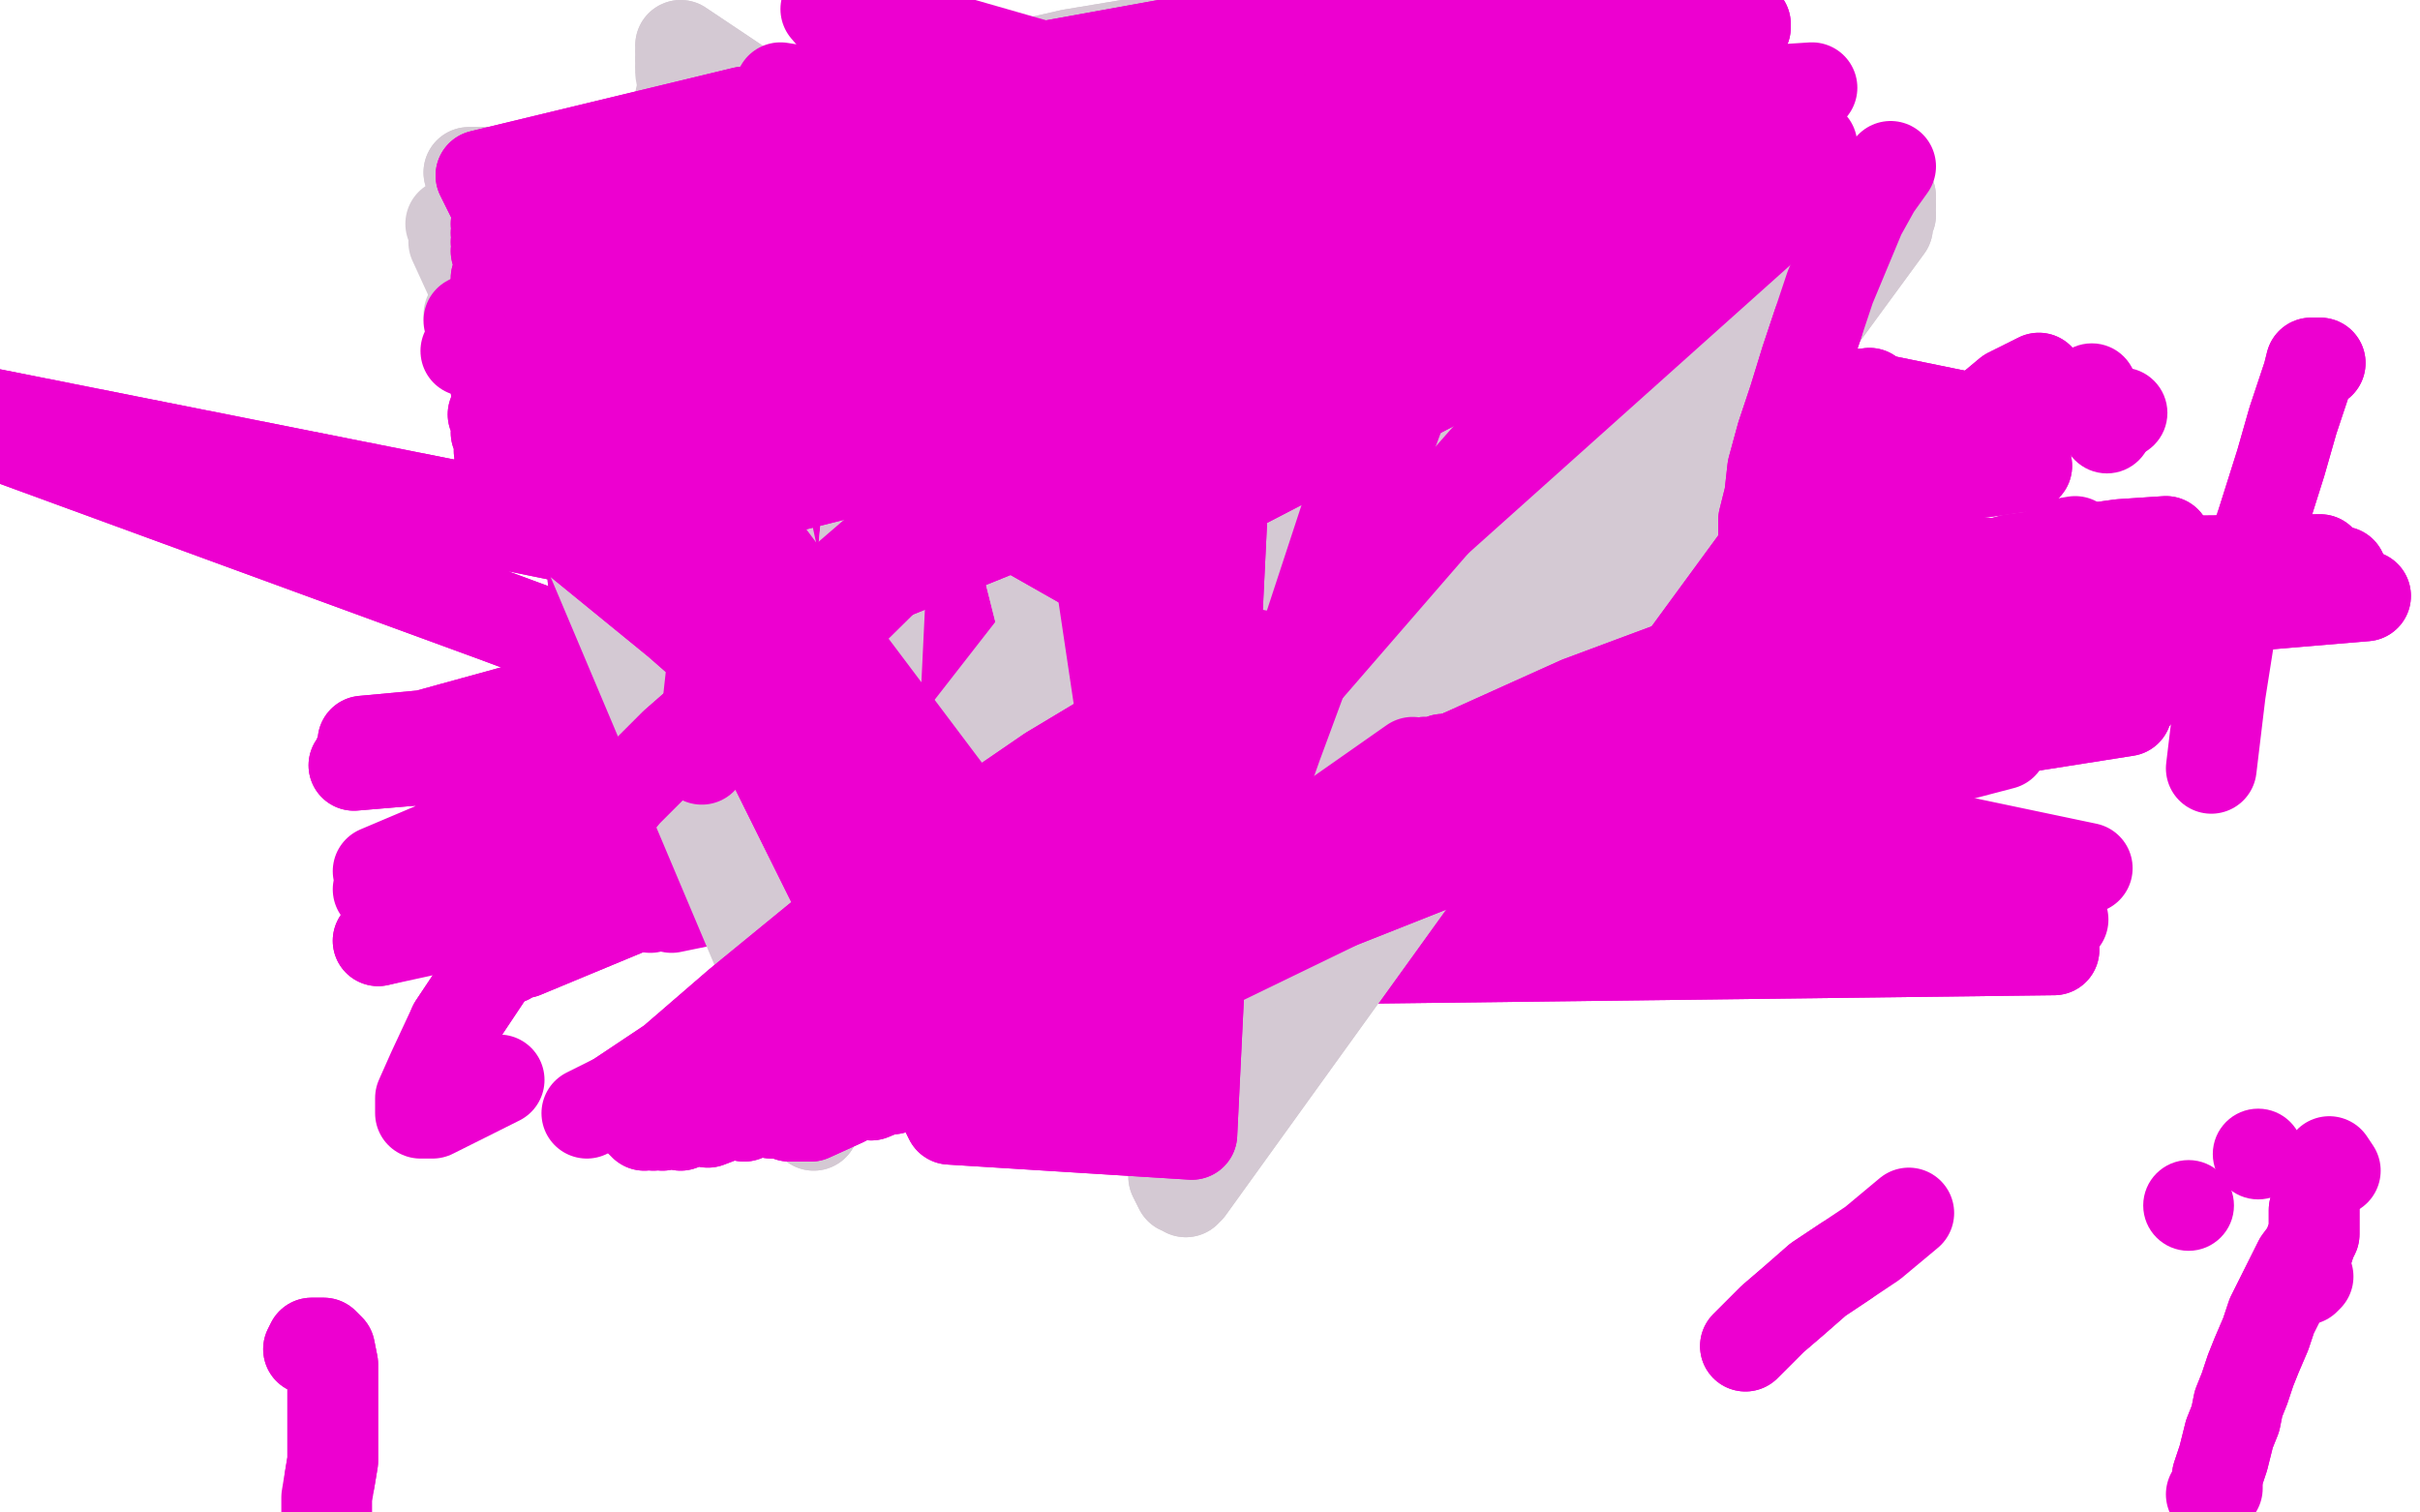 <?xml version="1.0" standalone="no"?>
<!DOCTYPE svg PUBLIC "-//W3C//DTD SVG 1.1//EN"
"http://www.w3.org/Graphics/SVG/1.1/DTD/svg11.dtd">

<svg width="800" height="500" version="1.1" xmlns="http://www.w3.org/2000/svg" xmlns:xlink="http://www.w3.org/1999/xlink" style="stroke-antialiasing: false"><desc>This SVG has been created on https://colorillo.com/</desc><rect x='0' y='0' width='800' height='500' style='fill: rgb(255,255,255); stroke-width:0' /><circle cx="406.5" cy="105.5" r="15" style="fill: #ed00d0; stroke-antialiasing: false; stroke-antialias: 0; opacity: 1.0"/>
<polyline points="438,199 438,199 438,199 367,114 367,114 199,162 199,162 334,118 334,118 438,199 438,199 374,113 374,113 197,163 197,163 346,117 346,117" style="fill: none; stroke: #ed00d0; stroke-width: 30; stroke-linejoin: round; stroke-linecap: round; stroke-antialiasing: false; stroke-antialias: 0; opacity: 1.0"/>
<polyline points="438,206 438,213 438,213 331,127 331,127 198,181 198,181 371,115 371,115 438,223 438,223 331,134 331,134 199,185 199,185 378,119 378,119" style="fill: none; stroke: #ed00d0; stroke-width: 30; stroke-linejoin: round; stroke-linecap: round; stroke-antialiasing: false; stroke-antialias: 0; opacity: 1.0"/>
<circle cx="438.5" cy="223.5" r="15" style="fill: #ed00d0; stroke-antialiasing: false; stroke-antialias: 0; opacity: 1.0"/>
<polyline points="438,267 371,153 388,125 326,173 537,244" style="fill: none; stroke: #ed00d0; stroke-width: 30; stroke-linejoin: round; stroke-linecap: round; stroke-antialiasing: false; stroke-antialias: 0; opacity: 1.0"/>
<polyline points="392,208 449,227 449,227 384,274 384,274 309,264 309,264 458,227 458,227 383,277 383,277 306,276 306,276 463,227 463,227 380,283 380,283 302,287 302,287 466,225 466,225 378,288 378,288 297,297 297,297 469,222 469,222 376,292 376,292 293,305 293,305" style="fill: none; stroke: #ed00d0; stroke-width: 30; stroke-linejoin: round; stroke-linecap: round; stroke-antialiasing: false; stroke-antialias: 0; opacity: 1.0"/>
<polyline points="469,141 469,143 469,143 545,141 545,141 358,312 358,312 662,204 662,204 280,340 280,340 424,239 424,239 469,145 469,145 546,148 546,148 349,321 349,321 662,212 662,212 280,342 280,342 424,243 424,243 469,148 469,148 549,161 549,161 326,332 326,332 662,233 662,233 273,344 273,344 424,251 424,251 469,156 469,156 550,182 550,182 315,337 315,337 662,246 662,246 264,345 264,345 424,257 424,257" style="fill: none; stroke: #ed00d0; stroke-width: 30; stroke-linejoin: round; stroke-linecap: round; stroke-antialiasing: false; stroke-antialias: 0; opacity: 1.0"/>
<circle cx="468.5" cy="208.5" r="15" style="fill: #ed00d0; stroke-antialiasing: false; stroke-antialias: 0; opacity: 1.0"/>
<polyline points="469,244 473,244 473,244 563,261 563,261 208,259 208,259 435,317 435,317 679,314 679,314 296,267 296,267 125,311 125,311" style="fill: none; stroke: #ed00d0; stroke-width: 30; stroke-linejoin: round; stroke-linecap: round; stroke-antialiasing: false; stroke-antialias: 0; opacity: 1.0"/>
<polyline points="469,244 473,244 473,244 563,261 563,261 208,259 208,259 435,317 435,317 679,314 679,314 296,267 296,267 125,311 488,232 576,255 193,234 435,308 682,304 307,229 125,294 497,220 586,239 186,227 448,280 690,287 314,208 125,288" style="fill: none; stroke: #ed00d0; stroke-width: 30; stroke-linejoin: round; stroke-linecap: round; stroke-antialiasing: false; stroke-antialias: 0; opacity: 1.0"/>
<polyline points="527,162 530,152 530,152 616,183 616,183 197,219 197,219 463,219 463,219 707,229 707,229 339,191 339,191 147,255 147,255 533,146 533,146 619,176 619,176 206,224 206,224 464,211 464,211 708,223 708,223 345,193 345,193 147,255 147,255" style="fill: none; stroke: #ed00d0; stroke-width: 30; stroke-linejoin: round; stroke-linecap: round; stroke-antialiasing: false; stroke-antialias: 0; opacity: 1.0"/>
<polyline points="535,141 533,147 533,147 615,178 615,178 243,258 243,258 462,210 462,210 706,223 706,223 343,283 343,283 154,277 154,277 173,315 173,315 527,168 527,168 609,193 609,193 249,269 249,269 458,230 458,230 703,235 703,235 354,290 354,290 155,282 155,282 168,317 168,317" style="fill: none; stroke: #ed00d0; stroke-width: 30; stroke-linejoin: round; stroke-linecap: round; stroke-antialiasing: false; stroke-antialias: 0; opacity: 1.0"/>
<polyline points="535,141 533,147 533,147 615,178 615,178 243,258 243,258 462,210 462,210 706,223 706,223 343,283 343,283 154,277 154,277 173,315 173,315 527,168 527,168 609,193 609,193 249,269 249,269 458,230 458,230 703,235 703,235 354,290 354,290 155,282 155,282 168,317" style="fill: none; stroke: #ed00d0; stroke-width: 30; stroke-linejoin: round; stroke-linecap: round; stroke-antialiasing: false; stroke-antialias: 0; opacity: 1.0"/>
<polyline points="583,166 584,138 584,138 670,154 670,154 309,206 309,206 519,180 519,180 196,191 196,191 782,197 782,197 117,253 117,253 583,127 583,127 670,147 670,147 317,201 317,201 513,176 513,176 205,191 205,191 774,189 774,189 119,249 119,249 577,123 577,123 665,141 665,141 329,202 329,202 503,173 503,173 213,191 213,191 767,185 767,185 120,245 120,245" style="fill: none; stroke: #ed00d0; stroke-width: 30; stroke-linejoin: round; stroke-linecap: round; stroke-antialiasing: false; stroke-antialias: 0; opacity: 1.0"/>
<polyline points="583,166 584,138 584,138 670,154 670,154 309,206 309,206 519,180 519,180 196,191 196,191 782,197 782,197 117,253 117,253 583,127 583,127 670,147 670,147 317,201 317,201 513,176 513,176 205,191 205,191 774,189 774,189 119,249 119,249 577,123 577,123 665,141 665,141 329,202 329,202 503,173 503,173 213,191 213,191 767,185 767,185 120,245" style="fill: none; stroke: #ed00d0; stroke-width: 30; stroke-linejoin: round; stroke-linecap: round; stroke-antialiasing: false; stroke-antialias: 0; opacity: 1.0"/>
<polyline points="531,184 529,174 529,174 628,161 628,161 300,284 300,284 222,300 222,300 365,258 365,258 527,164 527,164 628,150 628,150 296,280 296,280 215,300 215,300 363,250 363,250 525,155 525,155 628,139 628,139 282,280 282,280 210,300 210,300 360,249 360,249" style="fill: none; stroke: #ed00d0; stroke-width: 30; stroke-linejoin: round; stroke-linecap: round; stroke-antialiasing: false; stroke-antialias: 0; opacity: 1.0"/>
<circle cx="418.5" cy="327.5" r="15" style="fill: #ed00d0; stroke-antialiasing: false; stroke-antialias: 0; opacity: 1.0"/>
<polyline points="510,173 510,173 510,173 312,320 312,320 613,148 613,148 550,158 550,158 278,321 278,321" style="fill: none; stroke: #ed00d0; stroke-width: 30; stroke-linejoin: round; stroke-linecap: round; stroke-antialiasing: false; stroke-antialias: 0; opacity: 1.0"/>
<polyline points="507,166 507,166 507,166 397,253 397,253 618,130 618,130 549,148 549,148 284,296 284,296 450,214 450,214 363,261 363,261 572,130 572,130 503,166 503,166 279,288 279,288 442,219 442,219 355,263 355,263 565,131 565,131 496,176 496,176 281,286 281,286" style="fill: none; stroke: #ed00d0; stroke-width: 30; stroke-linejoin: round; stroke-linecap: round; stroke-antialiasing: false; stroke-antialias: 0; opacity: 1.0"/>
<polyline points="507,166 507,166 507,166 397,253 397,253 618,130 618,130 549,148 549,148 284,296 284,296 450,214 450,214 363,261 363,261 572,130 572,130 503,166 503,166 279,288 279,288 442,219 442,219 355,263 355,263 565,131 565,131 496,176 496,176 281,286" style="fill: none; stroke: #ed00d0; stroke-width: 30; stroke-linejoin: round; stroke-linecap: round; stroke-antialiasing: false; stroke-antialias: 0; opacity: 1.0"/>
<polyline points="433,266 433,276 433,276 341,332 341,332 527,233 527,233 433,284 433,284 341,338 341,338 527,233 527,233 433,290 433,290 340,341 340,341 530,232 530,232" style="fill: none; stroke: #ed00d0; stroke-width: 30; stroke-linejoin: round; stroke-linecap: round; stroke-antialiasing: false; stroke-antialias: 0; opacity: 1.0"/>
<circle cx="433.5" cy="300.5" r="15" style="fill: #ed00d0; stroke-antialiasing: false; stroke-antialias: 0; opacity: 1.0"/>
<polyline points="433,306 426,308 426,308 571,171 571,171 506,179 506,179" style="fill: none; stroke: #ed00d0; stroke-width: 30; stroke-linejoin: round; stroke-linecap: round; stroke-antialiasing: false; stroke-antialias: 0; opacity: 1.0"/>
<polyline points="386,293 386,293 386,293 549,175 549,175 386,293 386,293 537,181 537,181 386,291 386,291 527,190 527,190 386,291 386,291 514,201 514,201 386,291 386,291 501,217 501,217 386,291 386,291 491,231 491,231" style="fill: none; stroke: #ed00d0; stroke-width: 30; stroke-linejoin: round; stroke-linecap: round; stroke-antialiasing: false; stroke-antialias: 0; opacity: 1.0"/>
<polyline points="399,289 398,291 398,291 472,272 472,272 397,294 397,294 481,265 481,265 393,296 393,296 485,259 485,259 390,298 390,298 489,250 489,250 388,299 388,299 494,237 494,237 386,300 386,300 498,228 498,228 386,300 386,300 501,219 501,219" style="fill: none; stroke: #ed00d0; stroke-width: 30; stroke-linejoin: round; stroke-linecap: round; stroke-antialiasing: false; stroke-antialias: 0; opacity: 1.0"/>
<polyline points="399,289 398,291 398,291 472,272 472,272 397,294 397,294 481,265 481,265 393,296 393,296 485,259 485,259 390,298 390,298 489,250 489,250 388,299 388,299 494,237 494,237 386,300 386,300 498,228 498,228 386,300 386,300 501,219 384,301 504,212 384,301 504,205 383,303 504,205 383,303 498,203 383,303 490,207 383,303 482,214" style="fill: none; stroke: #ed00d0; stroke-width: 30; stroke-linejoin: round; stroke-linecap: round; stroke-antialiasing: false; stroke-antialias: 0; opacity: 1.0"/>
<polyline points="402,295 396,297 396,297 468,249 468,249 392,298 392,298 471,242 471,242 389,298 389,298 476,232 476,232 387,298 387,298 480,224 480,224 384,297 384,297 485,216 485,216 380,294 380,294 488,206 488,206 378,289 378,289 488,199 488,199 374,286 488,197 371,284 485,197 369,282 481,197 367,280 475,202 364,279 471,208 362,278 468,216 362,278 467,221 360,277 466,224 360,277 466,227 360,277 466,230 -32,131 360,277 466,233 -32,131 358,275 469,235 -32,131 358,275 472,236 -32,131 358,275 475,237 -32,131 358,275 478,237 -30,133 358,275 483,237 358,275 485,237 358,275 487,237 356,275 487,237" style="fill: none; stroke: #ed00d0; stroke-width: 30; stroke-linejoin: round; stroke-linecap: round; stroke-antialiasing: false; stroke-antialias: 0; opacity: 1.0"/>
<polyline points="402,295 396,297 396,297 468,249 468,249 392,298 392,298 471,242 471,242 389,298 389,298 476,232 476,232 387,298 387,298 480,224 480,224 384,297 384,297 485,216 485,216 380,294 380,294 488,206 488,206 378,289 378,289 488,199 374,286 488,197 371,284 485,197 369,282 481,197 367,280 475,202 364,279 471,208 362,278 468,216 362,278 467,221 360,277 466,224 360,277 466,227 360,277 466,230 -32,131 360,277 466,233 -32,131 358,275 469,235 -32,131 358,275 472,236 -32,131 358,275 475,237 -32,131 358,275 478,237 -30,133 358,275 483,237 358,275 485,237 358,275 487,237 356,275 487,237" style="fill: none; stroke: #ed00d0; stroke-width: 30; stroke-linejoin: round; stroke-linecap: round; stroke-antialiasing: false; stroke-antialias: 0; opacity: 1.0"/>
<polyline points="161,67 165,67 165,67 173,67 173,67 195,62 195,62 226,52 226,52 265,40 265,40 306,29 306,29 354,18 354,18 402,10 446,5 486,5 514,6 523,8 528,12 526,18 513,26 471,41 426,53 379,65 339,75 302,84 267,92" style="fill: none; stroke: #d4c9d3; stroke-width: 30; stroke-linejoin: round; stroke-linecap: round; stroke-antialiasing: false; stroke-antialias: 0; opacity: 1.0"/>
<polyline points="161,67 165,67 165,67 173,67 173,67 195,62 195,62 226,52 226,52 265,40 265,40 306,29 306,29 354,18 402,10 446,5 486,5 514,6 523,8 528,12 526,18 513,26 471,41 426,53 379,65 339,75 302,84 267,92 236,100 214,106 195,111 184,116" style="fill: none; stroke: #d4c9d3; stroke-width: 30; stroke-linejoin: round; stroke-linecap: round; stroke-antialiasing: false; stroke-antialias: 0; opacity: 1.0"/>
<polyline points="248,112 259,111 259,111 296,107 296,107 337,104 337,104 381,104 381,104 423,104 423,104 464,105 464,105" style="fill: none; stroke: #d4c9d3; stroke-width: 30; stroke-linejoin: round; stroke-linecap: round; stroke-antialiasing: false; stroke-antialias: 0; opacity: 1.0"/>
<polyline points="423,64 423,64 423,64 494,60 494,60 577,89 577,89 377,341 377,341 363,135 363,135 422,68 422,68 494,64 494,64 576,93 576,93 378,341 378,341 363,135 363,135 422,71 422,71 495,69 495,69 574,98 574,98 378,341 378,341 364,137 364,137 423,75 423,75 495,73 495,73 572,103 572,103 380,340 380,340 365,139 365,139 423,77 423,77 495,77 495,77 570,106 570,106 381,339 381,339 365,139 365,139 423,83 495,83 567,109 382,336 366,141 423,89 495,89 565,112 383,332 368,143 424,94 494,95 562,118 384,329 368,143 427,103 493,104 557,128 385,321 371,146 429,107 493,110 554,132 386,319 371,151 431,114 493,117 552,134 387,315 371,156" style="fill: none; stroke: #d4c9d3; stroke-width: 30; stroke-linejoin: round; stroke-linecap: round; stroke-antialiasing: false; stroke-antialias: 0; opacity: 1.0"/>
<polyline points="437,140 438,143 438,143 492,147 492,147 544,152 544,152 389,283 389,283 375,171 375,171 255,325 255,325 149,74 149,74 239,58 239,58" style="fill: none; stroke: #d4c9d3; stroke-width: 30; stroke-linejoin: round; stroke-linecap: round; stroke-antialiasing: false; stroke-antialias: 0; opacity: 1.0"/>
<polyline points="442,154 444,159 444,159 492,154 492,154 541,155 541,155 401,236 401,236 383,176 383,176 261,324 261,324 150,78 150,78 243,58 243,58 295,57 295,57 444,163 444,163 492,154 492,154 541,155 541,155 402,232 402,232 383,176 383,176 261,322 261,322 150,80 150,80 240,58 240,58 295,57 295,57" style="fill: none; stroke: #d4c9d3; stroke-width: 30; stroke-linejoin: round; stroke-linecap: round; stroke-antialiasing: false; stroke-antialias: 0; opacity: 1.0"/>
<polyline points="435,179 427,183 427,183 317,164 317,164 531,170 531,170 264,306 264,306 155,104 155,104 228,77 228,77 297,66 297,66 421,187 421,187 317,166 317,166 533,170 533,170 265,302 265,302 159,111 159,111 227,85 227,85 296,71 296,71" style="fill: none; stroke: #d4c9d3; stroke-width: 30; stroke-linejoin: round; stroke-linecap: round; stroke-antialiasing: false; stroke-antialias: 0; opacity: 1.0"/>
<circle cx="220.5" cy="203.5" r="15" style="fill: #d4c9d3; stroke-antialiasing: false; stroke-antialias: 0; opacity: 1.0"/>
<polyline points="388,389 390,393 390,393 625,65 625,65 516,54 516,54 437,55 437,55 155,57 155,57 376,116 376,116 225,15 225,15 269,372 269,372 300,29 300,29 392,394 392,394 625,68 625,68 516,54 516,54 437,56 437,56 155,57 155,57 374,116 374,116 225,15 225,15 269,372 269,372 300,29 300,29 393,393 625,71 516,54 435,56 155,57 371,117 225,15 268,370 300,29 394,389 624,75 516,56 435,56 155,57 368,118 225,15 268,366 300,29 394,385 622,77 516,56 435,56 155,57 366,119 225,17 269,360 300,29 395,381 620,80 516,56 434,57 158,60 364,119 225,19 270,354 301,28 395,378 618,81 517,58 434,57 160,66 364,119 225,20 273,347 301,28 395,374 614,83 517,60 432,57 163,71 363,121 225,22 276,340 301,26 395,371 610,86 517,63 432,57 172,71 363,121 225,22 277,334 301,26" style="fill: none; stroke: #d4c9d3; stroke-width: 30; stroke-linejoin: round; stroke-linecap: round; stroke-antialiasing: false; stroke-antialias: 0; opacity: 1.0"/>
<polyline points="388,389 390,393 390,393 625,65 625,65 516,54 516,54 437,55 437,55 155,57 155,57 376,116 376,116 225,15 225,15 269,372 269,372 300,29 300,29 392,394 392,394 625,68 625,68 516,54 516,54 437,56 437,56 155,57 155,57 374,116 374,116 225,15 225,15 269,372 269,372 300,29 393,393 625,71 516,54 435,56 155,57 371,117 225,15 268,370 300,29 394,389 624,75 516,56 435,56 155,57 368,118 225,15 268,366 300,29 394,385 622,77 516,56 435,56 155,57 366,119 225,17 269,360 300,29 395,381 620,80 516,56 434,57 158,60 364,119 225,19 270,354 301,28 395,378 618,81 517,58 434,57 160,66 364,119 225,20 273,347 301,28 395,374 614,83 517,60 432,57 163,71 363,121 225,22 276,340 301,26 395,371 610,86 517,63 432,57 172,71 363,121 225,22 277,334 301,26 395,368 607,91 517,68 432,57 179,72 361,122 225,24 279,330 301,26 395,366 605,95 517,71 427,65 179,83 360,123 225,32 282,326 301,26 395,363 602,101 517,74 427,65 184,87 360,123 225,38 283,324 301,26 395,362 598,104 517,77 429,69 190,92 359,126 225,43 285,321 299,29" style="fill: none; stroke: #d4c9d3; stroke-width: 30; stroke-linejoin: round; stroke-linecap: round; stroke-antialiasing: false; stroke-antialias: 0; opacity: 1.0"/>
<polyline points="390,349 390,349 390,349 550,144 550,144 520,133 520,133 434,110 434,110 235,137 235,137 348,166 348,166 437,123 437,123 288,318 288,318 380,173 380,173" style="fill: none; stroke: #d4c9d3; stroke-width: 30; stroke-linejoin: round; stroke-linecap: round; stroke-antialiasing: false; stroke-antialias: 0; opacity: 1.0"/>
<polyline points="307,29 307,29 307,29 369,98 369,98 577,8 577,8 246,37 246,37 159,58 159,58 314,370 314,370 394,375 394,375 411,26 411,26 467,0 467,0 307,29 307,29 369,99 369,99 577,8 577,8 246,37 246,37 161,58 161,58 314,370 314,370 394,375 394,375 411,26 411,26 467,0 467,0 306,31 306,31 369,99 369,99 577,9 577,9 246,39 246,39 161,58 161,58 314,367 314,367 394,375 394,375 411,26 411,26 467,0 467,0 306,35 306,35 369,101 369,101 577,9 577,9 246,43 246,43 161,62 161,62 315,363 315,363 394,375 394,375 411,26 411,26 468,0 468,0 306,41 306,41 369,101 369,101 577,9 577,9 246,47 246,47 163,66 163,66 315,359 315,359 394,373 394,373 411,26 411,26 468,2 468,2 306,48 369,104 575,10 241,51 164,74 316,353 393,369 411,28 469,5 305,50 369,106 575,10 240,56 164,77 318,350 391,366 411,28 469,8 305,52 369,106 574,10 239,61 164,80 318,345 390,362 411,28 469,10 304,54 369,108 574,10 237,67 164,83 318,339 389,359 411,28 469,13 303,60 369,110 572,11 236,71 164,92 318,333 388,354 411,31 469,16 303,67 369,111 571,12 234,75 164,98 318,327 388,347 411,34 468,18 299,76 367,114 571,14 232,83 164,102 318,324 388,341 411,38 467,22 294,86 366,119 570,15 231,89 165,107 315,315 389,336 411,41 466,26 291,93 366,125 569,17 230,94 166,110 314,309 390,332 410,44 466,31 287,98 366,130 568,19 230,98 166,113 312,304 392,330 409,47 465,37 283,103 366,134 566,23 229,101 166,114 311,300 393,327 408,50 462,42 281,109 366,140 563,31 228,104 166,116 311,297 393,327 404,59 462,50 279,114 364,148 560,37 228,107 166,120 310,295 394,326 400,65 459,59 279,118 363,155 558,43 228,110 166,125 310,294 394,326 396,71 457,65 279,121 362,159 556,50 226,116 164,129 310,294 395,324 393,78 456,71 278,123 361,164 554,56 225,122 164,133 310,291 395,324 391,84 454,74 278,125 360,168 553,62 225,128 163,137 310,291 396,321 390,91 453,77 278,128 360,173 552,68 222,142 164,143 310,289 398,315 388,97 453,80 278,134 360,177 551,72 221,149 165,149 309,285 399,309 387,101 452,82 278,138 359,182 551,80 221,158 165,154 309,280 402,303 387,107 452,86 278,141 359,187 550,88 225,170 173,164 309,275 404,294 387,116 453,92" style="fill: none; stroke: #ed00d0; stroke-width: 30; stroke-linejoin: round; stroke-linecap: round; stroke-antialiasing: false; stroke-antialias: 0; opacity: 1.0"/>
<polyline points="307,29 307,29 307,29 369,98 369,98 577,8 577,8 246,37 246,37 159,58 159,58 314,370 314,370 394,375 394,375 411,26 411,26 467,0 467,0 307,29 307,29 369,99 369,99 577,8 577,8 246,37 246,37 161,58 161,58 314,370 314,370 394,375 394,375 411,26 411,26 467,0 467,0 306,31 306,31 369,99 369,99 577,9 577,9 246,39 246,39 161,58 161,58 314,367 314,367 394,375 394,375 411,26 411,26 467,0 467,0 306,35 306,35 369,101 369,101 577,9 577,9 246,43 246,43 161,62 161,62 315,363 315,363 394,375 394,375 411,26 411,26 468,0 468,0 306,41 306,41 369,101 369,101 577,9 577,9 246,47 246,47 163,66 163,66 315,359 315,359 394,373 394,373 411,26 411,26 468,2 306,48 369,104 575,10 241,51 164,74 316,353 393,369 411,28 469,5 305,50 369,106 575,10 240,56 164,77 318,350 391,366 411,28 469,8 305,52 369,106 574,10 239,61 164,80 318,345 390,362 411,28 469,10 304,54 369,108 574,10 237,67 164,83 318,339 389,359 411,28 469,13 303,60 369,110 572,11 236,71 164,92 318,333 388,354 411,31 469,16 303,67 369,111 571,12 234,75 164,98 318,327 388,347 411,34 468,18 299,76 367,114 571,14 232,83 164,102 318,324 388,341 411,38 467,22 294,86 366,119 570,15 231,89 165,107 315,315 389,336 411,41 466,26 291,93 366,125 569,17 230,94 166,110 314,309 390,332 410,44 466,31 287,98 366,130 568,19 230,98 166,113 312,304 392,330 409,47 465,37 283,103 366,134 566,23 229,101 166,114 311,300 393,327 408,50 462,42 281,109 366,140 563,31 228,104 166,116 311,297 393,327 404,59 462,50 279,114 364,148 560,37 228,107 166,120 310,295 394,326 400,65 459,59 279,118 363,155 558,43 228,110 166,125 310,294 394,326 396,71 457,65 279,121 362,159 556,50 226,116 164,129 310,294 395,324 393,78 456,71 278,123 361,164 554,56 225,122 164,133 310,291 395,324 391,84 454,74 278,125 360,168 553,62 225,128 163,137 310,291 396,321 390,91 453,77 278,128 360,173 552,68 222,142 164,143 310,289 398,315 388,97 453,80 278,134 360,177 551,72 221,149 165,149 309,285 399,309 387,101 452,82 278,138 359,182 551,80 221,158 165,154 309,280 402,303 387,107 452,86 278,141 359,187 550,88 225,170 173,164 309,275 404,294 387,116 453,92" style="fill: none; stroke: #ed00d0; stroke-width: 30; stroke-linejoin: round; stroke-linecap: round; stroke-antialiasing: false; stroke-antialias: 0; opacity: 1.0"/>
<polyline points="154,116 154,116 154,116 222,98 222,98 155,106 155,106 222,71 222,71" style="fill: none; stroke: #ed00d0; stroke-width: 30; stroke-linejoin: round; stroke-linecap: round; stroke-antialiasing: false; stroke-antialias: 0; opacity: 1.0"/>
<polyline points="162,61 162,61 162,61 312,360 312,360 599,29 599,29 411,41 411,41 275,2 275,2 371,117 371,117 491,30 491,30 384,356 384,356 162,61 162,61 312,355 312,355 599,29 599,29 411,41 411,41 273,3 273,3 371,117 371,117 491,34 491,34 384,353 384,353" style="fill: none; stroke: #ed00d0; stroke-width: 30; stroke-linejoin: round; stroke-linecap: round; stroke-antialiasing: false; stroke-antialias: 0; opacity: 1.0"/>
<polyline points="164,64 166,68 166,68 312,329 312,329 599,48 599,48 411,53 411,53 258,29 258,29 371,123 371,123 491,51 491,51 387,346 387,346 339,24 339,24 169,72 169,72 312,324 312,324 599,53 599,53 411,54 411,54 256,36 256,36 371,126 371,126 491,53 491,53 388,341 388,341 339,24 339,24 170,78 170,78 312,318 312,318 598,62 598,62 411,54 411,54 255,43 255,43 370,131 370,131 491,60 491,60 389,336 389,336 338,32 338,32" style="fill: none; stroke: #ed00d0; stroke-width: 30; stroke-linejoin: round; stroke-linecap: round; stroke-antialiasing: false; stroke-antialias: 0; opacity: 1.0"/>
<circle cx="174.5" cy="120.5" r="15" style="fill: #ed00d0; stroke-antialiasing: false; stroke-antialias: 0; opacity: 1.0"/>
<polyline points="406,116 400,116 400,116 345,142 345,142 477,116 477,116 282,195 282,195 394,118 394,118 341,142 341,142 471,116 471,116 282,195 282,195 390,118 390,118 341,142 341,142 465,116 465,116 282,195 282,195 384,116 384,116 336,142 336,142 461,116 461,116 281,196 281,196" style="fill: none; stroke: #ed00d0; stroke-width: 30; stroke-linejoin: round; stroke-linecap: round; stroke-antialiasing: false; stroke-antialias: 0; opacity: 1.0"/>
<polyline points="406,116 400,116 400,116 345,142 345,142 477,116 477,116 282,195 282,195 394,118 394,118 341,142 341,142 471,116 471,116 282,195 282,195 390,118 390,118 341,142 341,142 465,116 465,116 282,195 282,195 384,116 384,116 336,142 336,142 461,116 461,116 281,196" style="fill: none; stroke: #ed00d0; stroke-width: 30; stroke-linejoin: round; stroke-linecap: round; stroke-antialiasing: false; stroke-antialias: 0; opacity: 1.0"/>
<polyline points="384,89 396,56 396,56 343,89 343,89 488,30 488,30 302,138 302,138 402,35 402,35 349,62 349,62 491,26 491,26 309,117 309,117 405,26 405,26 348,60 348,60 494,19 494,19 312,109 312,109 408,20 408,20 345,52 345,52 494,14 494,14 315,103 315,103 419,21 419,21 349,47 349,47 494,11 494,11 312,89 312,89 418,32 418,32 309,72 309,72 493,8 493,8 279,136 279,136" style="fill: none; stroke: #ed00d0; stroke-width: 30; stroke-linejoin: round; stroke-linecap: round; stroke-antialiasing: false; stroke-antialias: 0; opacity: 1.0"/>
<circle cx="418.5" cy="32.5" r="15" style="fill: #ed00d0; stroke-antialiasing: false; stroke-antialias: 0; opacity: 1.0"/>
<polyline points="318,107 252,139 238,227 383,102 309,116 243,151 232,251 383,102" style="fill: none; stroke: #ed00d0; stroke-width: 30; stroke-linejoin: round; stroke-linecap: round; stroke-antialiasing: false; stroke-antialias: 0; opacity: 1.0"/>
<circle cx="303.5" cy="288.5" r="15" style="fill: #ed00d0; stroke-antialiasing: false; stroke-antialias: 0; opacity: 1.0"/>
<polyline points="583,179 583,172 583,172 585,164 585,164 586,155 586,155 589,144 589,144 593,132 593,132 597,119 597,119 601,107 601,107" style="fill: none; stroke: #ed00d0; stroke-width: 30; stroke-linejoin: round; stroke-linecap: round; stroke-antialiasing: false; stroke-antialias: 0; opacity: 1.0"/>
<polyline points="583,179 583,172 583,172 585,164 585,164 586,155 586,155 589,144 589,144 593,132 593,132 597,119 597,119 601,107 605,95 610,83 615,71 620,62 625,55" style="fill: none; stroke: #ed00d0; stroke-width: 30; stroke-linejoin: round; stroke-linecap: round; stroke-antialiasing: false; stroke-antialias: 0; opacity: 1.0"/>
<polyline points="763,422 762,423 762,423" style="fill: none; stroke: #ed00d0; stroke-width: 30; stroke-linejoin: round; stroke-linecap: round; stroke-antialiasing: false; stroke-antialias: 0; opacity: 1.0"/>
<polyline points="772,387 770,384 770,384" style="fill: none; stroke: #ed00d0; stroke-width: 30; stroke-linejoin: round; stroke-linecap: round; stroke-antialiasing: false; stroke-antialias: 0; opacity: 1.0"/>
<circle cx="746.5" cy="381.5" r="15" style="fill: #ed00d0; stroke-antialiasing: false; stroke-antialias: 0; opacity: 1.0"/>
<circle cx="723.5" cy="398.5" r="15" style="fill: #ed00d0; stroke-antialiasing: false; stroke-antialias: 0; opacity: 1.0"/>
<polyline points="577,445 578,444 578,444 580,442 580,442 582,440 582,440 586,436 586,436 593,430 593,430 601,423 601,423 610,417 610,417" style="fill: none; stroke: #ed00d0; stroke-width: 30; stroke-linejoin: round; stroke-linecap: round; stroke-antialiasing: false; stroke-antialias: 0; opacity: 1.0"/>
<polyline points="577,445 578,444 578,444 580,442 580,442 582,440 582,440 586,436 586,436 593,430 593,430 601,423 601,423 610,417 619,411 625,406 631,401" style="fill: none; stroke: #ed00d0; stroke-width: 30; stroke-linejoin: round; stroke-linecap: round; stroke-antialiasing: false; stroke-antialias: 0; opacity: 1.0"/>
<polyline points="765,400 765,402 765,402 765,404 765,404 765,405 765,405 765,408 765,408 764,410 764,410 763,413 763,413 760,417 760,417 757,423 754,429 751,435 749,441 746,448 744,453 742,459 740,464 739,469 737,474 736,478 735,482 734,485 733,488" style="fill: none; stroke: #ed00d0; stroke-width: 30; stroke-linejoin: round; stroke-linecap: round; stroke-antialiasing: false; stroke-antialias: 0; opacity: 1.0"/>
<polyline points="765,400 765,402 765,402 765,404 765,404 765,405 765,405 765,408 765,408 764,410 764,410 763,413 763,413 760,417 757,423 754,429 751,435 749,441 746,448 744,453 742,459 740,464 739,469 737,474 736,478 735,482 734,485 733,488 733,490 733,492 731,494" style="fill: none; stroke: #ed00d0; stroke-width: 30; stroke-linejoin: round; stroke-linecap: round; stroke-antialiasing: false; stroke-antialias: 0; opacity: 1.0"/>
<circle cx="691.5" cy="128.5" r="15" style="fill: #ed00d0; stroke-antialiasing: false; stroke-antialias: 0; opacity: 1.0"/>
<circle cx="701.5" cy="136.5" r="15" style="fill: #ed00d0; stroke-antialiasing: false; stroke-antialias: 0; opacity: 1.0"/>
<polyline points="322,307 322,307 322,307 635,243 635,243 324,307 324,307 632,243 632,243 324,307 324,307 630,243 630,243 325,307 325,307 627,243 627,243 325,307 325,307 624,243 624,243 327,308 327,308 622,243 622,243 327,308 327,308 619,243 619,243 328,308 617,243 328,308 615,243 330,308 613,243 330,308 611,243 330,308 608,243 331,308 606,243 331,308 603,243 333,308 600,243 333,308 597,243 334,308 594,243 336,308 590,243 337,308 586,243 339,307 583,243 340,307 580,243 342,306 577,243 344,306 574,243 345,306 571,243 348,306 568,243 351,305 564,243 354,304 561,243 357,304 559,243 359,303 555,243 361,303 551,243 363,303 547,243 366,303 542,243 369,303 536,243 370,303 529,243 372,303 523,243 374,303 514,244 376,303 506,246 378,304 497,247 381,305 489,249 384,305 482,250 387,305 477,251 389,305 471,252" style="fill: none; stroke: #ed00d0; stroke-width: 30; stroke-linejoin: round; stroke-linecap: round; stroke-antialiasing: false; stroke-antialias: 0; opacity: 1.0"/>
<polyline points="322,307 322,307 322,307 635,243 635,243 324,307 324,307 632,243 632,243 324,307 324,307 630,243 630,243 325,307 325,307 627,243 627,243 325,307 325,307 624,243 624,243 327,308 327,308 622,243 622,243 327,308 327,308 619,243 328,308 617,243 328,308 615,243 330,308 613,243 330,308 611,243 330,308 608,243 331,308 606,243 331,308 603,243 333,308 600,243 333,308 597,243 334,308 594,243 336,308 590,243 337,308 586,243 339,307 583,243 340,307 580,243 342,306 577,243 344,306 574,243 345,306 571,243 348,306 568,243 351,305 564,243 354,304 561,243 357,304 559,243 359,303 555,243 361,303 551,243 363,303 547,243 366,303 542,243 369,303 536,243 370,303 529,243 372,303 523,243 374,303 514,244 376,303 506,246 378,304 497,247 381,305 489,249 384,305 482,250 387,305 477,251 389,305 471,252 390,306 467,252" style="fill: none; stroke: #ed00d0; stroke-width: 30; stroke-linejoin: round; stroke-linecap: round; stroke-antialiasing: false; stroke-antialias: 0; opacity: 1.0"/>
<polyline points="210,365 210,366 210,366 519,250 519,250 210,368 210,368 519,250 519,250 210,368 210,368 519,252 519,252 211,369 211,369 519,255 519,255 212,371 212,371 517,257 517,257 213,372 213,372 515,260 515,260 216,372 216,372 511,263 511,263 219,372 505,266 225,372 499,270 234,371 493,273 246,369 488,277 255,368 484,280 264,366 480,283 273,365 477,285 280,363 472,286 288,362 468,288 295,360 463,289 303,357 459,290 311,355 456,291 318,353 453,291 325,350 451,293" style="fill: none; stroke: #ed00d0; stroke-width: 30; stroke-linejoin: round; stroke-linecap: round; stroke-antialiasing: false; stroke-antialias: 0; opacity: 1.0"/>
<polyline points="210,365 210,366 210,366 519,250 519,250 210,368 210,368 519,250 519,250 210,368 210,368 519,252 519,252 211,369 211,369 519,255 519,255 212,371 212,371 517,257 517,257 213,372 213,372 515,260 515,260 216,372 216,372 511,263 219,372 505,266 225,372 499,270 234,371 493,273 246,369 488,277 255,368 484,280 264,366 480,283 273,365 477,285 280,363 472,286 288,362 468,288 295,360 463,289 303,357 459,290 311,355 456,291 318,353 453,291 325,350 451,293 332,348 449,294 338,348 449,295 343,346 446,297 347,345 441,297 348,345 436,297" style="fill: none; stroke: #ed00d0; stroke-width: 30; stroke-linejoin: round; stroke-linecap: round; stroke-antialiasing: false; stroke-antialias: 0; opacity: 1.0"/>
<polyline points="283,249 283,251 283,251 283,253 283,253 284,255 284,255 284,258 284,258 285,262 285,262 285,266 285,266 285,269 285,269 285,272 286,275 286,278 287,281 288,284 288,286 288,288 288,291 288,293 288,295 287,298 286,301 285,305 285,309 285,312 284,315 284,318 284,321 284,323 284,324 284,327 284,328 284,330 284,333 284,336 284,339 284,342 284,344" style="fill: none; stroke: #ed00d0; stroke-width: 30; stroke-linejoin: round; stroke-linecap: round; stroke-antialiasing: false; stroke-antialias: 0; opacity: 1.0"/>
<polyline points="283,249 283,251 283,251 283,253 283,253 284,255 284,255 284,258 284,258 285,262 285,262 285,266 285,266 285,269 285,272 286,275 286,278 287,281 288,284 288,286 288,288 288,291 288,293 288,295 287,298 286,301 285,305 285,309 285,312 284,315 284,318 284,321 284,323 284,324 284,327 284,328 284,330 284,333 284,336 284,339 284,342 284,344 284,347 284,349 285,351 285,354" style="fill: none; stroke: #ed00d0; stroke-width: 30; stroke-linejoin: round; stroke-linecap: round; stroke-antialiasing: false; stroke-antialias: 0; opacity: 1.0"/>
<polyline points="674,125 672,126 672,126 670,127 670,127 664,130 664,130 658,135 658,135 648,141 648,141 634,152 634,152" style="fill: none; stroke: #ed00d0; stroke-width: 30; stroke-linejoin: round; stroke-linecap: round; stroke-antialiasing: false; stroke-antialias: 0; opacity: 1.0"/>
<polyline points="674,125 672,126 672,126 670,127 670,127 664,130 664,130 658,135 658,135 648,141 648,141 634,152 616,165 594,183 575,199 561,213" style="fill: none; stroke: #ed00d0; stroke-width: 30; stroke-linejoin: round; stroke-linecap: round; stroke-antialiasing: false; stroke-antialias: 0; opacity: 1.0"/>
<polyline points="626,172 629,175 629,175" style="fill: none; stroke: #ed00d0; stroke-width: 30; stroke-linejoin: round; stroke-linecap: round; stroke-antialiasing: false; stroke-antialias: 0; opacity: 1.0"/>
<polyline points="680,180 686,179 686,179" style="fill: none; stroke: #ed00d0; stroke-width: 30; stroke-linejoin: round; stroke-linecap: round; stroke-antialiasing: false; stroke-antialias: 0; opacity: 1.0"/>
<polyline points="767,120 764,120 764,120 763,124 763,124 758,139 758,139 754,153 754,153 748,172 748,172" style="fill: none; stroke: #ed00d0; stroke-width: 30; stroke-linejoin: round; stroke-linecap: round; stroke-antialiasing: false; stroke-antialias: 0; opacity: 1.0"/>
<polyline points="767,120 764,120 764,120 763,124 763,124 758,139 758,139 754,153 754,153 748,172 742,189 737,210 734,229 731,254" style="fill: none; stroke: #ed00d0; stroke-width: 30; stroke-linejoin: round; stroke-linecap: round; stroke-antialiasing: false; stroke-antialias: 0; opacity: 1.0"/>
<polyline points="716,179 701,180 701,180 665,185 665,185 622,197 622,197 573,213 573,213 522,232 522,232 471,255 471,255 422,280 422,280 375,306 335,330 302,351 279,364 268,369 261,369 259,365 267,345 294,312 325,283 356,259 368,249 375,243 377,240 372,240 347,255 312,279 277,305 244,332 222,351 204,363" style="fill: none; stroke: #ed00d0; stroke-width: 30; stroke-linejoin: round; stroke-linecap: round; stroke-antialiasing: false; stroke-antialias: 0; opacity: 1.0"/>
<polyline points="716,179 701,180 701,180 665,185 665,185 622,197 622,197 573,213 573,213 522,232 522,232 471,255 471,255 422,280 375,306 335,330 302,351 279,364 268,369 261,369 259,365 267,345 294,312 325,283 356,259 368,249 375,243 377,240 372,240 347,255 312,279 277,305 244,332 222,351 204,363 194,368" style="fill: none; stroke: #ed00d0; stroke-width: 30; stroke-linejoin: round; stroke-linecap: round; stroke-antialiasing: false; stroke-antialias: 0; opacity: 1.0"/>
<polyline points="234,239 231,239 223,246 207,262 184,290 164,318 150,339" style="fill: none; stroke: #ed00d0; stroke-width: 30; stroke-linejoin: round; stroke-linecap: round; stroke-antialiasing: false; stroke-antialias: 0; opacity: 1.0"/>
<polyline points="231,239 223,246 207,262 184,290 164,318 150,339 143,354 139,363 139,368 143,368 165,357" style="fill: none; stroke: #ed00d0; stroke-width: 30; stroke-linejoin: round; stroke-linecap: round; stroke-antialiasing: false; stroke-antialias: 0; opacity: 1.0"/>
<polyline points="102,446 103,444 103,444 104,444 104,444 106,444 106,444 107,444 107,444 109,446 110,451 110,458 110,466 110,474 110,483 109,489" style="fill: none; stroke: #ed00d0; stroke-width: 30; stroke-linejoin: round; stroke-linecap: round; stroke-antialiasing: false; stroke-antialias: 0; opacity: 1.0"/>
<polyline points="102,446 103,444 103,444 104,444 104,444 106,444 106,444 107,444 109,446 110,451 110,458 110,466 110,474 110,483 109,489 108,495 108,501 108,505" style="fill: none; stroke: #ed00d0; stroke-width: 30; stroke-linejoin: round; stroke-linecap: round; stroke-antialiasing: false; stroke-antialias: 0; opacity: 1.0"/>
<circle cx="696.5" cy="141.5" r="15" style="fill: #ed00d0; stroke-antialiasing: false; stroke-antialias: 0; opacity: 1.0"/>
</svg>
